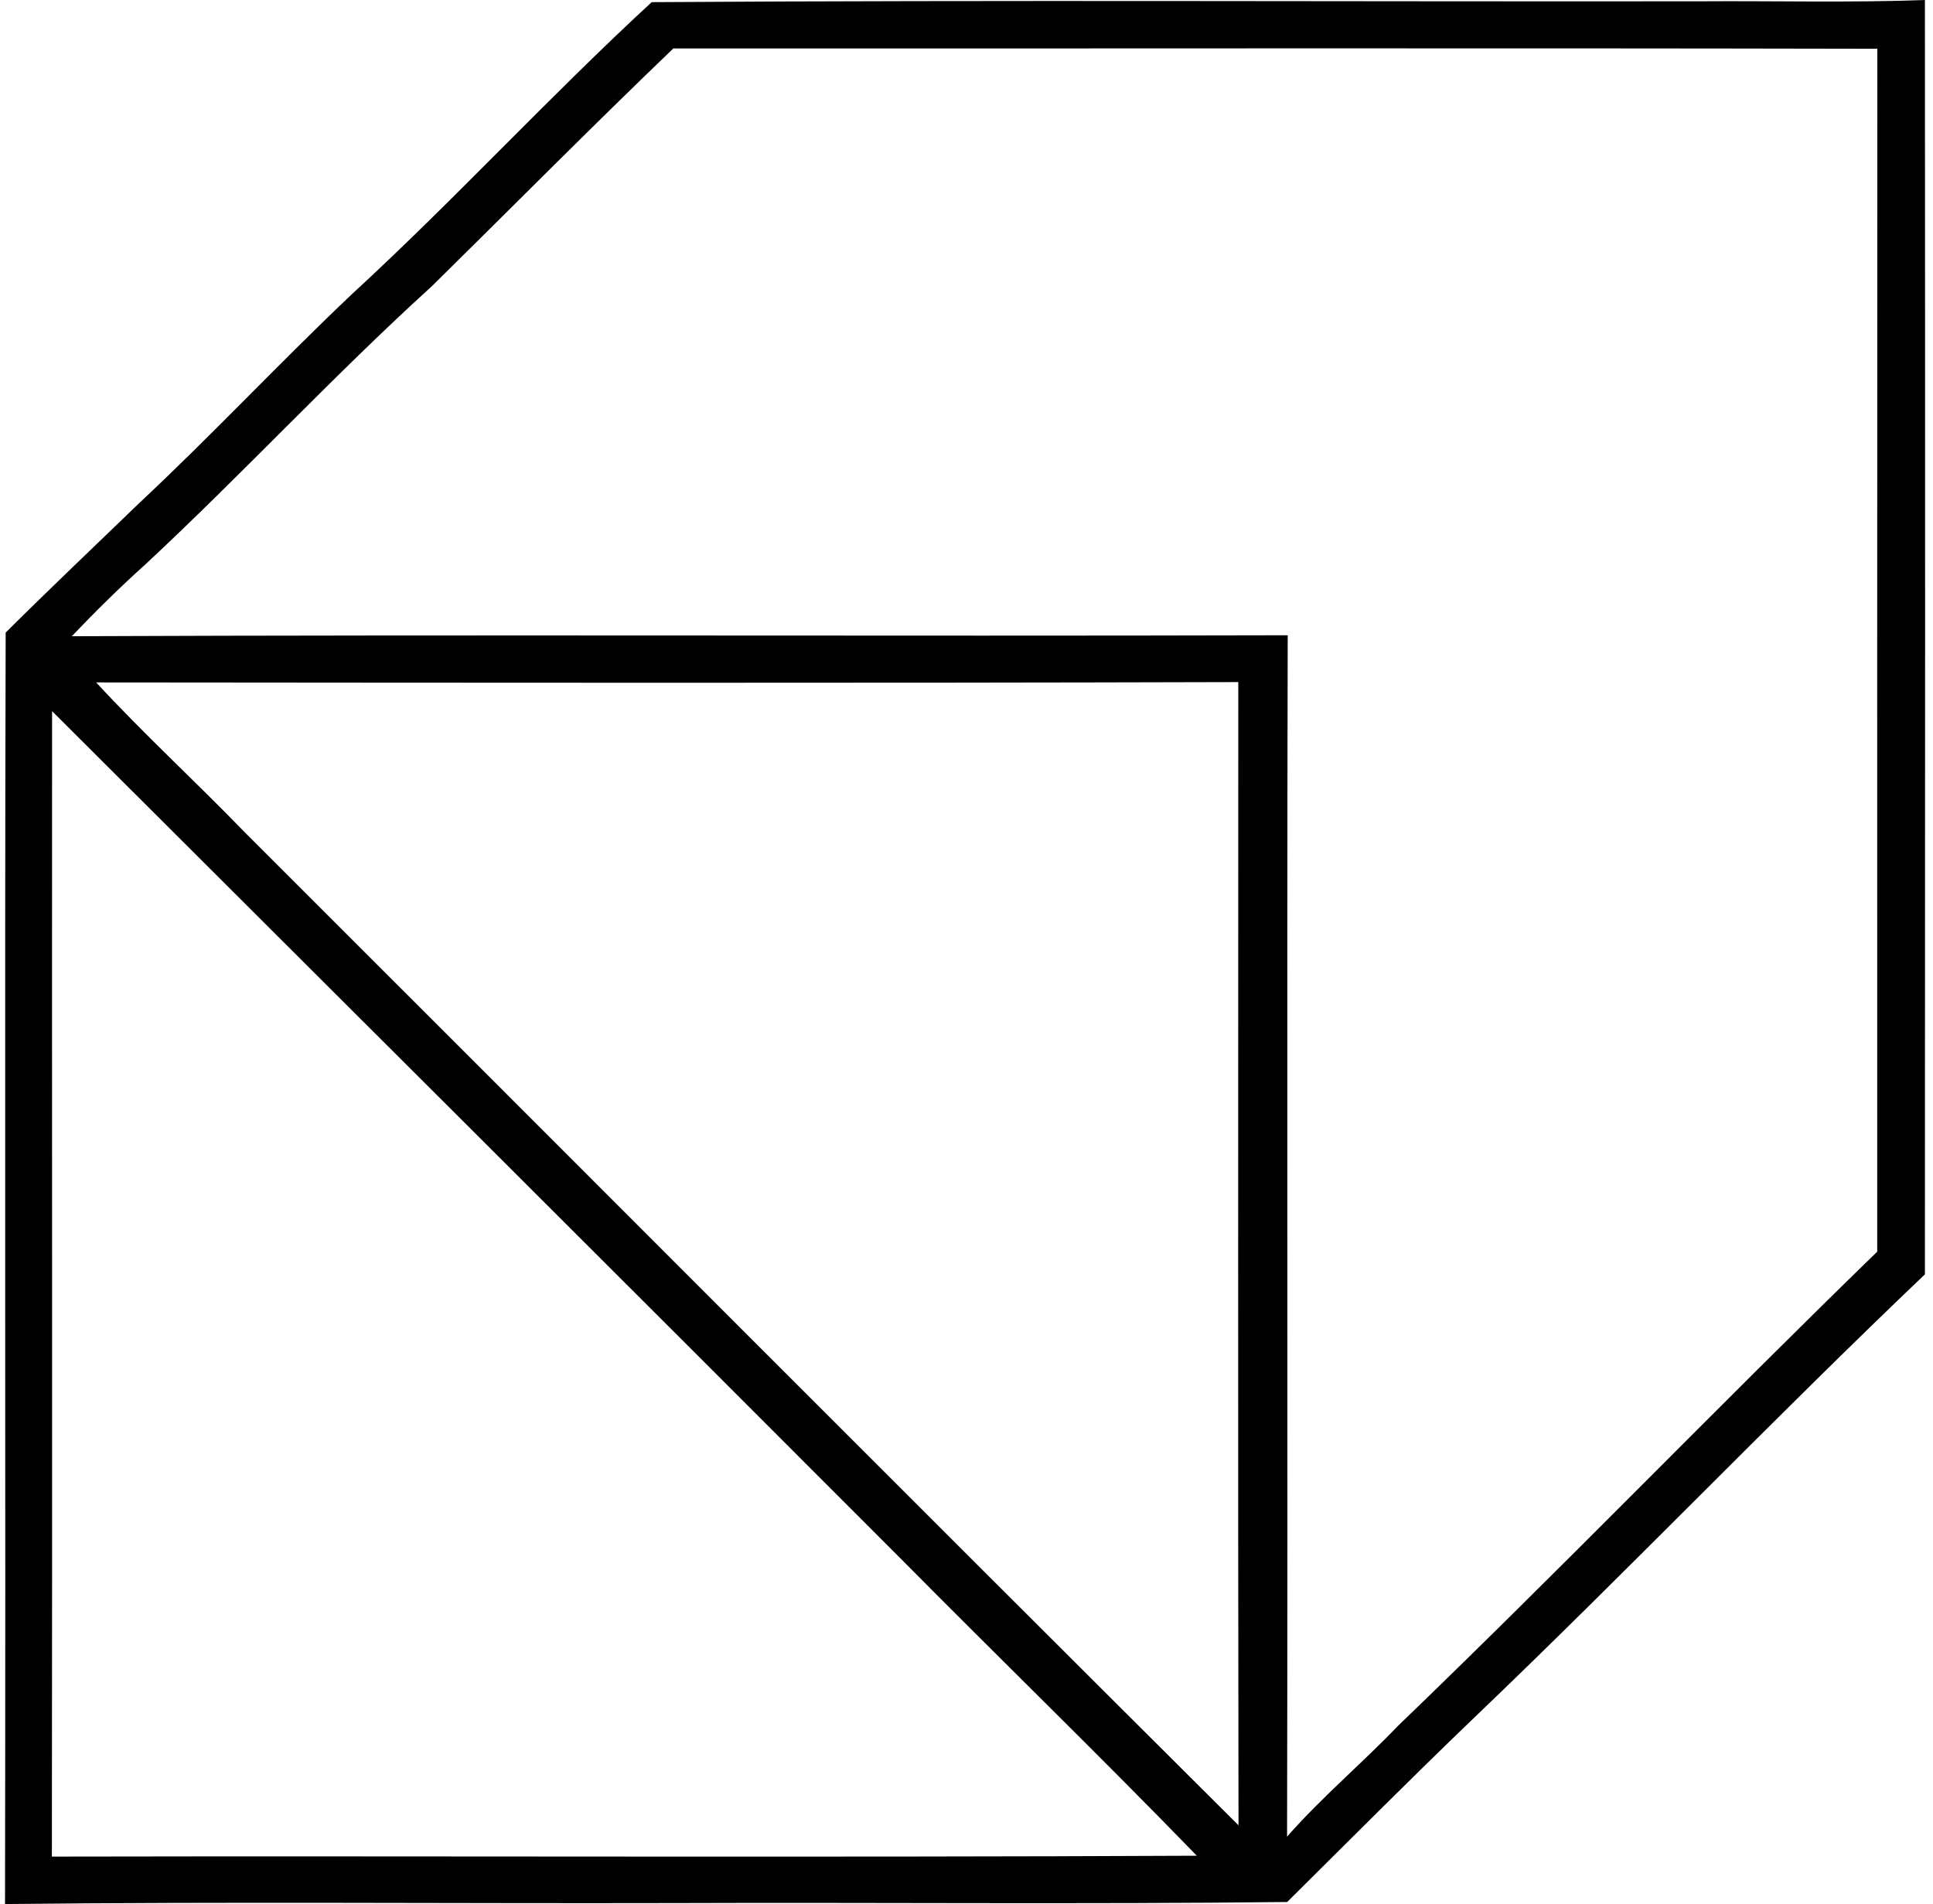 <svg xmlns="http://www.w3.org/2000/svg" width="203" height="200" fill="none" viewBox="0 0 203 200">
  <path fill="#000" d="M178.583.135C186.438.08 194.305.293 202.149 0c.034 44.623.023 89.246 0 133.859-16.003 15.249-31.298 31.23-47.279 46.514-6.651 6.381-13.145 12.919-19.695 19.413-21.451.248-42.991.034-64.487.113-23.375.056-46.773-.158-70.16.101.08-44.522-.055-89.033.068-133.555 4.637-4.614 9.386-9.116 14.09-13.662 7.642-7.147 14.789-14.811 22.397-22.003C47.83 20.889 57.712 10.119 68.437.226 105.126-.01 141.871.18 178.583.135ZM45.343 30.071C34.99 39.48 25.491 49.767 15.25 59.3c-2.667 2.397-5.233 4.93-7.709 7.529 42.564-.18 85.128.011 127.691-.101-.101 42.057.023 84.126-.067 126.194 3.624-4.13 7.855-7.675 11.648-11.637 17.005-16.364 33.403-33.358 50.329-49.811 0-42.114-.011-84.239.012-126.352-42.159-.09-84.306-.012-126.442-.034-8.565 8.216-16.916 16.656-25.368 24.985ZM10.095 71.68c4.986 5.402 10.41 10.376 15.52 15.654 34.82 34.787 69.574 69.664 104.451 104.395-.068-40.02-.023-80.052-.023-120.083-39.975.112-79.962.067-119.948.034Zm-4.626 3.016c-.022 40.099.034 80.209-.022 120.319 40.076-.078 80.164.102 120.241-.09-10.275-10.59-20.877-20.876-31.253-31.365-29.61-29.667-59.31-59.254-88.966-88.864Z"/>
</svg>
